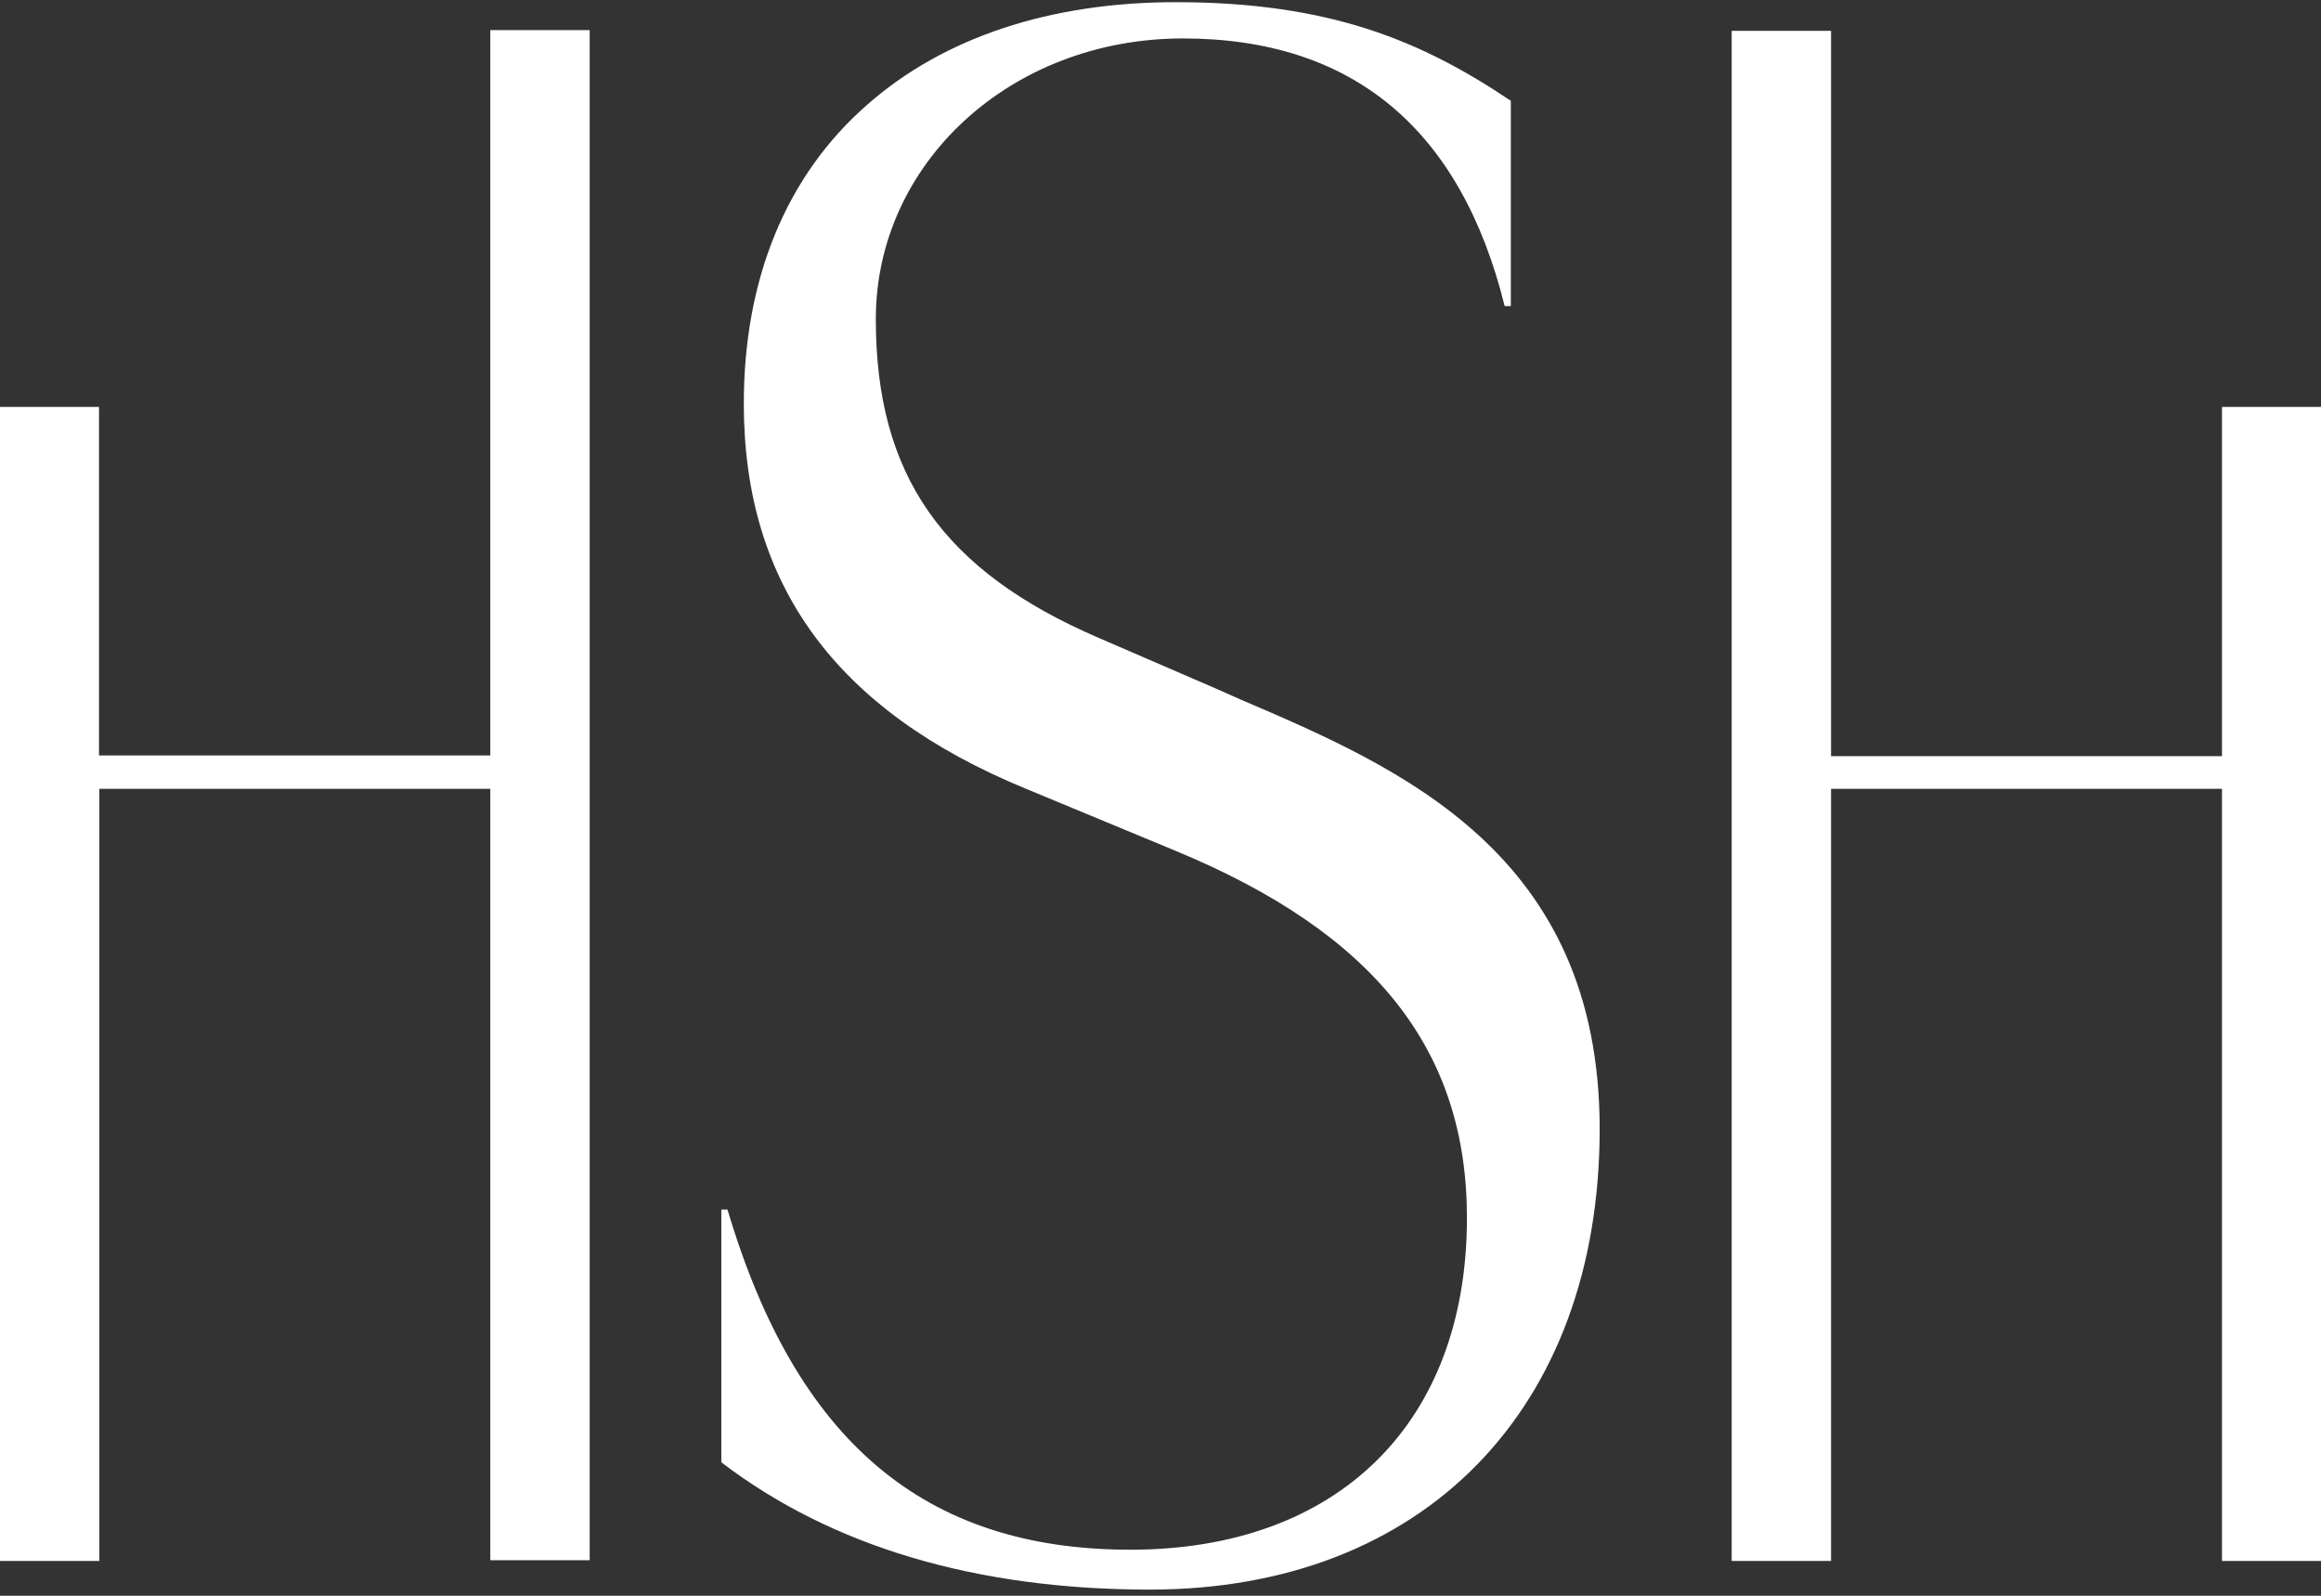 <svg xmlns="http://www.w3.org/2000/svg" viewBox="0 0 64 44" width="64" height="44"><rect x="0" y="0" width="64" height="44" fill="#333333" stroke="none"/><style>.shp0{fill:#fff}</style><path id="Layer" class="shp0" d="m34.19 19.28-.63-.28-3.26-1.41c-4.3-1.85-6.15-4.48-6.15-8.79 0-4.3 3.72-7.74 8.47-7.74 4.67 0 7.66 2.49 8.87 7.38h.17V2.78C39.22 1.14 36.69.06 32.42.06c-3.46 0-6.4.97-8.51 2.83-2.23 1.95-3.4 4.8-3.4 8.24 0 4.99 2.54 8.46 7.76 10.61l4.17 1.73c5.47 2.27 8.01 5.48 8.01 10.11 0 5.65-3.55 9.15-9.28 9.15-5.67 0-9.21-2.98-11.11-9.38h-.17v6.97c3.04 2.32 7.02 3.51 11.82 3.51 7.54 0 12.4-4.98 12.4-12.7 0-7.6-5.5-9.96-9.92-11.85"/><path class="shp0" d="M13.52 21.75H2.74v21.29H0V11.22h2.73v9.61h10.79v-20h2.74v42.19h-2.74zm36.97 21.29h-2.74V.85h2.74v20h10.78v-9.63H64v31.82h-2.73V21.75H50.49zm0 0h-2.74V.85h2.74v20h10.78v-9.63H64v31.82h-2.73V21.75H50.49z"/></svg>